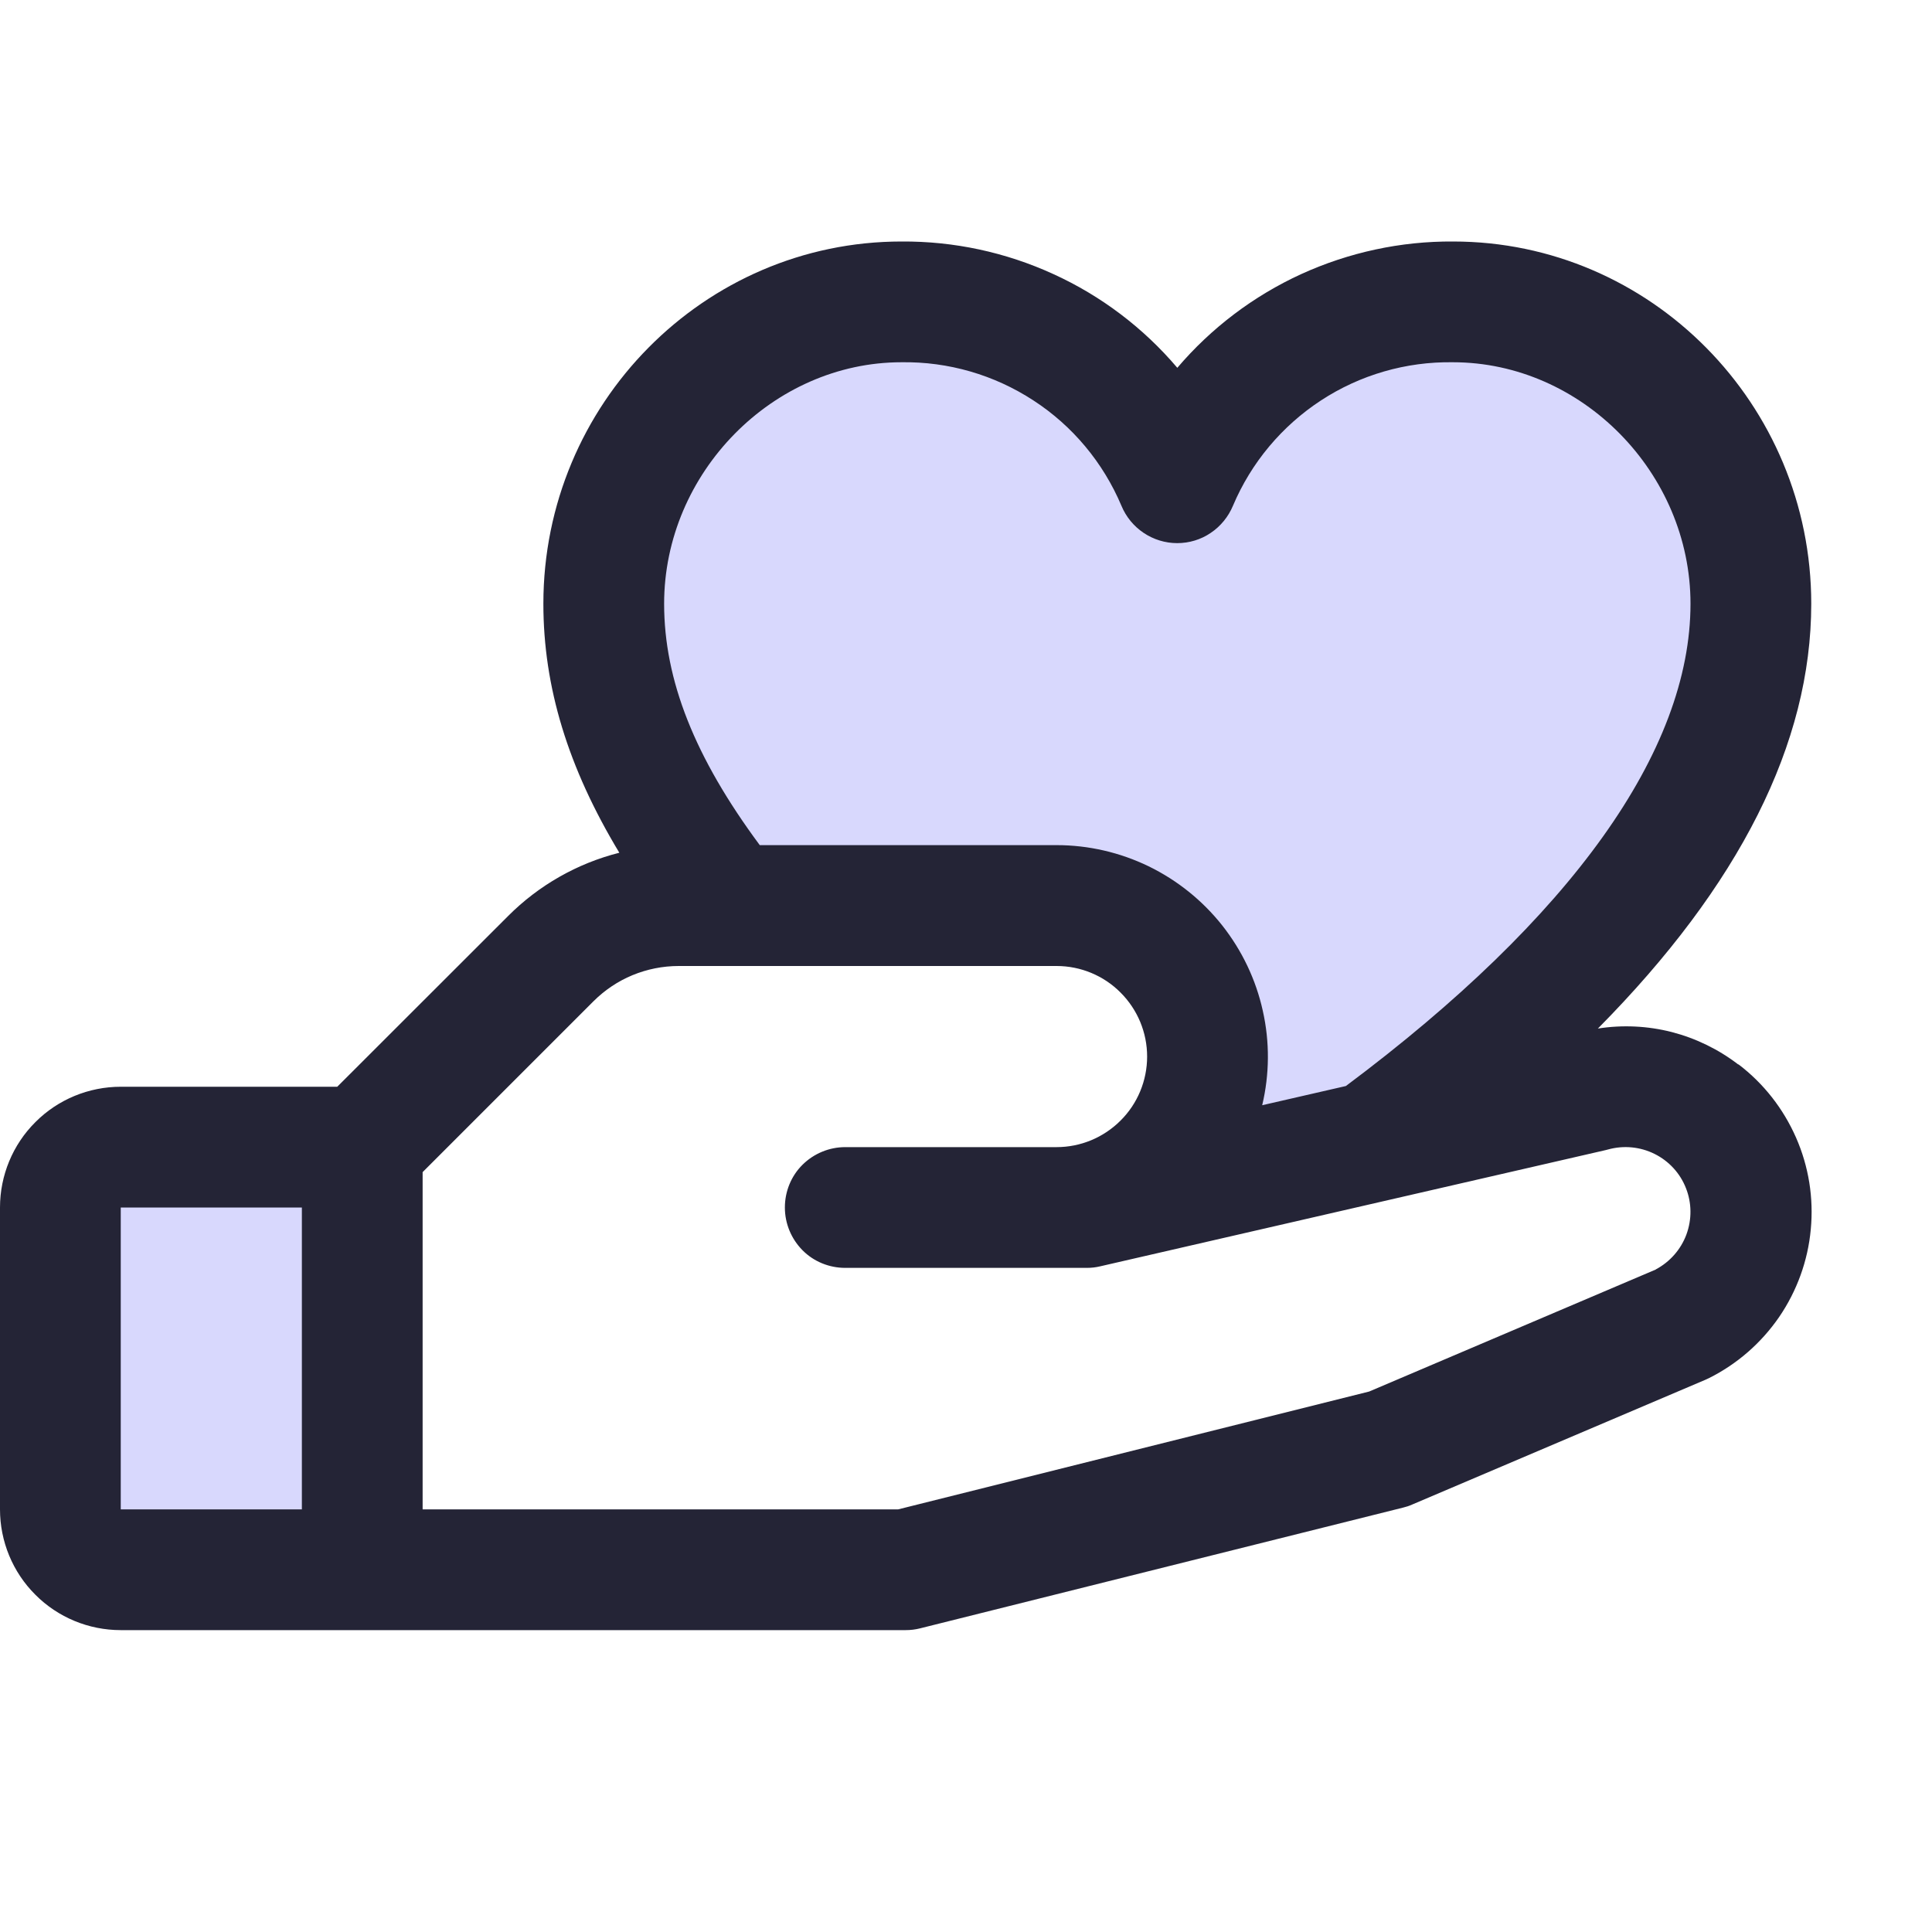 <svg width="16" height="16" id="Hand-Heart-Duotone--Streamline-Phosphor" viewBox="0 0 16 16" fill="none" xmlns="http://www.w3.org/2000/svg">
  <desc>
    Hand Heart Duotone Streamline Icon: https://streamlinehq.com
  </desc>
  <g id="hand-heart-duotone">
    <path stroke-width="0.062" d="M1 9.5h2v3.5H1c-0.133 0 -0.26 -0.053 -0.354 -0.146C0.553 12.76 0.5 12.633 0.5 12.5v-2.5c0 -0.133 0.053 -0.26 0.146 -0.354C0.74 9.553 0.867 9.5 1 9.5ZM12.034 2.5c-0.487 -0.006 -0.964 0.134 -1.371 0.401C10.256 3.168 9.938 3.551 9.75 4c-0.188 -0.449 -0.506 -0.832 -0.913 -1.099 -0.407 -0.267 -0.884 -0.407 -1.371 -0.401C6.104 2.5 5 3.644 5 5c0 0.91 0.438 1.732 1.046 2.5H8.75c0.332 0 0.649 0.132 0.884 0.366C9.868 8.101 10 8.418 10 8.75s-0.132 0.649 -0.366 0.884C9.399 9.868 9.082 10 8.75 10h0.25l2.361 -0.542C12.739 8.442 14.5 6.827 14.5 5c0 -1.356 -1.104 -2.5 -2.466 -2.5Z" fill="#d8d8fd" id="Vector"></path>
    <path stroke-width="0.062" d="M14.396 8.816c-0.164 -0.126 -0.351 -0.217 -0.551 -0.269 -0.2 -0.051 -0.408 -0.061 -0.612 -0.029C14.406 7.333 15 6.155 15 5c0 -1.654 -1.331 -3 -2.966 -3 -0.434 -0.003 -0.863 0.09 -1.258 0.27 -0.395 0.181 -0.745 0.446 -1.026 0.776 -0.281 -0.331 -0.631 -0.596 -1.026 -0.776 -0.395 -0.181 -0.824 -0.273 -1.258 -0.27C5.831 2 4.5 3.346 4.5 5c0 0.688 0.203 1.356 0.629 2.062 -0.349 0.088 -0.668 0.27 -0.922 0.525L2.793 9H1c-0.265 0 -0.52 0.105 -0.707 0.293C0.105 9.48 0 9.735 0 10l0 2.5c0 0.265 0.105 0.52 0.293 0.707C0.48 13.395 0.735 13.5 1 13.5h6.5c0.041 0 0.082 -0.005 0.121 -0.015l4 -1c0.025 -0.006 0.05 -0.014 0.074 -0.025L14.125 11.426l0.028 -0.013c0.234 -0.117 0.433 -0.291 0.581 -0.506 0.147 -0.215 0.238 -0.465 0.262 -0.725 0.025 -0.26 -0.017 -0.522 -0.122 -0.761 -0.105 -0.239 -0.268 -0.448 -0.476 -0.606h-0.003ZM7.466 3c0.387 -0.006 0.767 0.104 1.092 0.316C8.883 3.527 9.136 3.831 9.287 4.188c0.038 0.092 0.102 0.17 0.184 0.225 0.082 0.055 0.179 0.085 0.278 0.085 0.099 0 0.196 -0.029 0.278 -0.085 0.082 -0.055 0.146 -0.134 0.184 -0.225 0.151 -0.357 0.405 -0.66 0.729 -0.872 0.324 -0.212 0.705 -0.322 1.092 -0.316C13.099 3 14 3.916 14 5c0 1.219 -0.987 2.599 -2.854 3.994l-0.693 0.159c0.061 -0.257 0.063 -0.524 0.005 -0.782 -0.057 -0.258 -0.172 -0.499 -0.336 -0.707 -0.164 -0.207 -0.372 -0.374 -0.61 -0.49 -0.238 -0.115 -0.498 -0.175 -0.762 -0.175h-2.458C5.753 6.272 5.5 5.633 5.5 5c0 -1.084 0.901 -2 1.966 -2ZM1 10h1.5v2.5H1v-2.5Zm12.714 0.513 -2.375 1.011L7.438 12.5H3.5v-2.793l1.414 -1.414c0.093 -0.093 0.203 -0.167 0.324 -0.217 0.121 -0.05 0.251 -0.076 0.383 -0.076H8.75c0.199 0 0.39 0.079 0.53 0.22 0.141 0.141 0.22 0.331 0.22 0.53s-0.079 0.39 -0.22 0.53c-0.141 0.141 -0.331 0.22 -0.53 0.22h-1.75c-0.133 0 -0.26 0.053 -0.354 0.146S6.5 9.867 6.5 10s0.053 0.26 0.146 0.354S6.867 10.5 7 10.5h2c0.038 -0 0.075 -0.004 0.112 -0.013l4.188 -0.963 0.019 -0.005c0.128 -0.035 0.264 -0.022 0.383 0.037 0.119 0.059 0.212 0.16 0.26 0.283 0.049 0.123 0.05 0.26 0.004 0.385 -0.046 0.124 -0.137 0.227 -0.254 0.289h0.002Z" fill="#242436" id="Vector_2"></path>
  </g>
</svg>